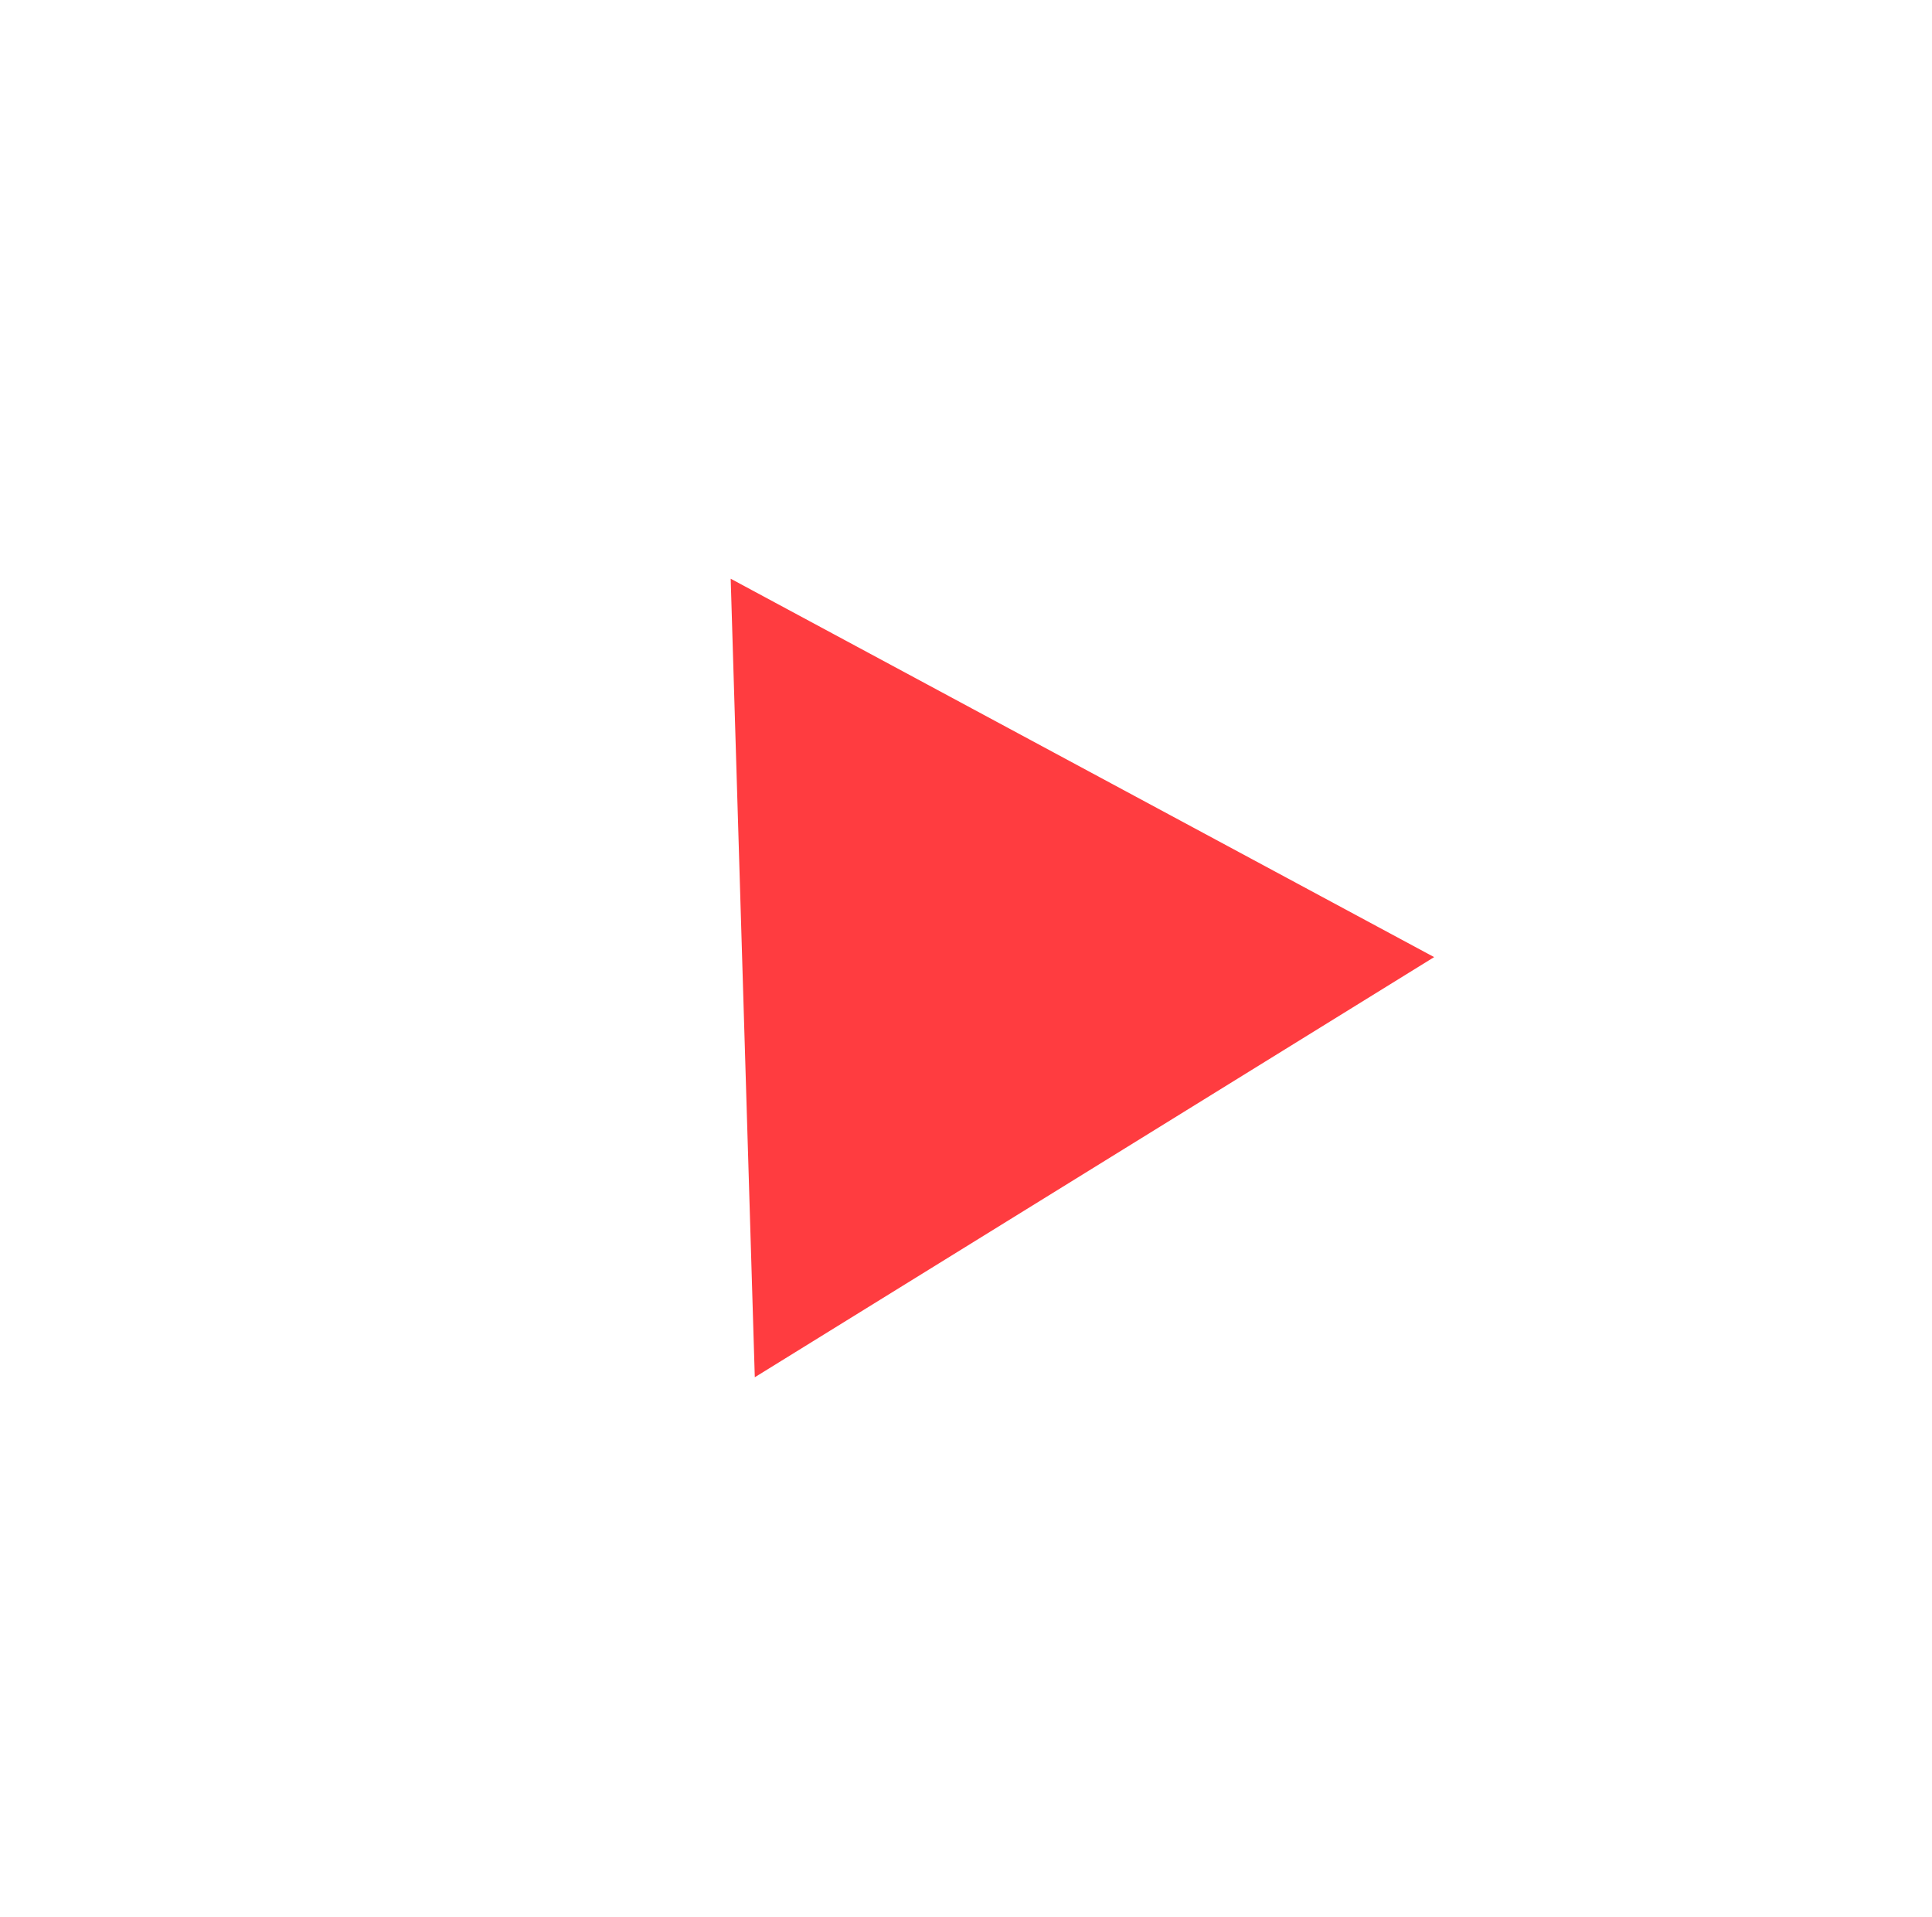 <?xml version="1.0" encoding="UTF-8"?> <svg xmlns="http://www.w3.org/2000/svg" width="128" height="127" viewBox="0 0 128 127" fill="none"> <g filter="url(#filter0_b_134_407)"> <circle cx="63.719" cy="63.56" r="63.446" fill="white" fill-opacity="0.66"></circle> </g> <path d="M95.015 63.396L50.007 91.225L48.41 38.333L95.015 63.396Z" fill="#FF3C40"></path> <defs> <filter id="filter0_b_134_407" x="-24.188" y="-24.348" width="175.815" height="175.815" filterUnits="userSpaceOnUse" color-interpolation-filters="sRGB"> <feFlood flood-opacity="0" result="BackgroundImageFix"></feFlood> <feGaussianBlur in="BackgroundImageFix" stdDeviation="12.231"></feGaussianBlur> <feComposite in2="SourceAlpha" operator="in" result="effect1_backgroundBlur_134_407"></feComposite> <feBlend mode="normal" in="SourceGraphic" in2="effect1_backgroundBlur_134_407" result="shape"></feBlend> </filter> </defs> </svg> 